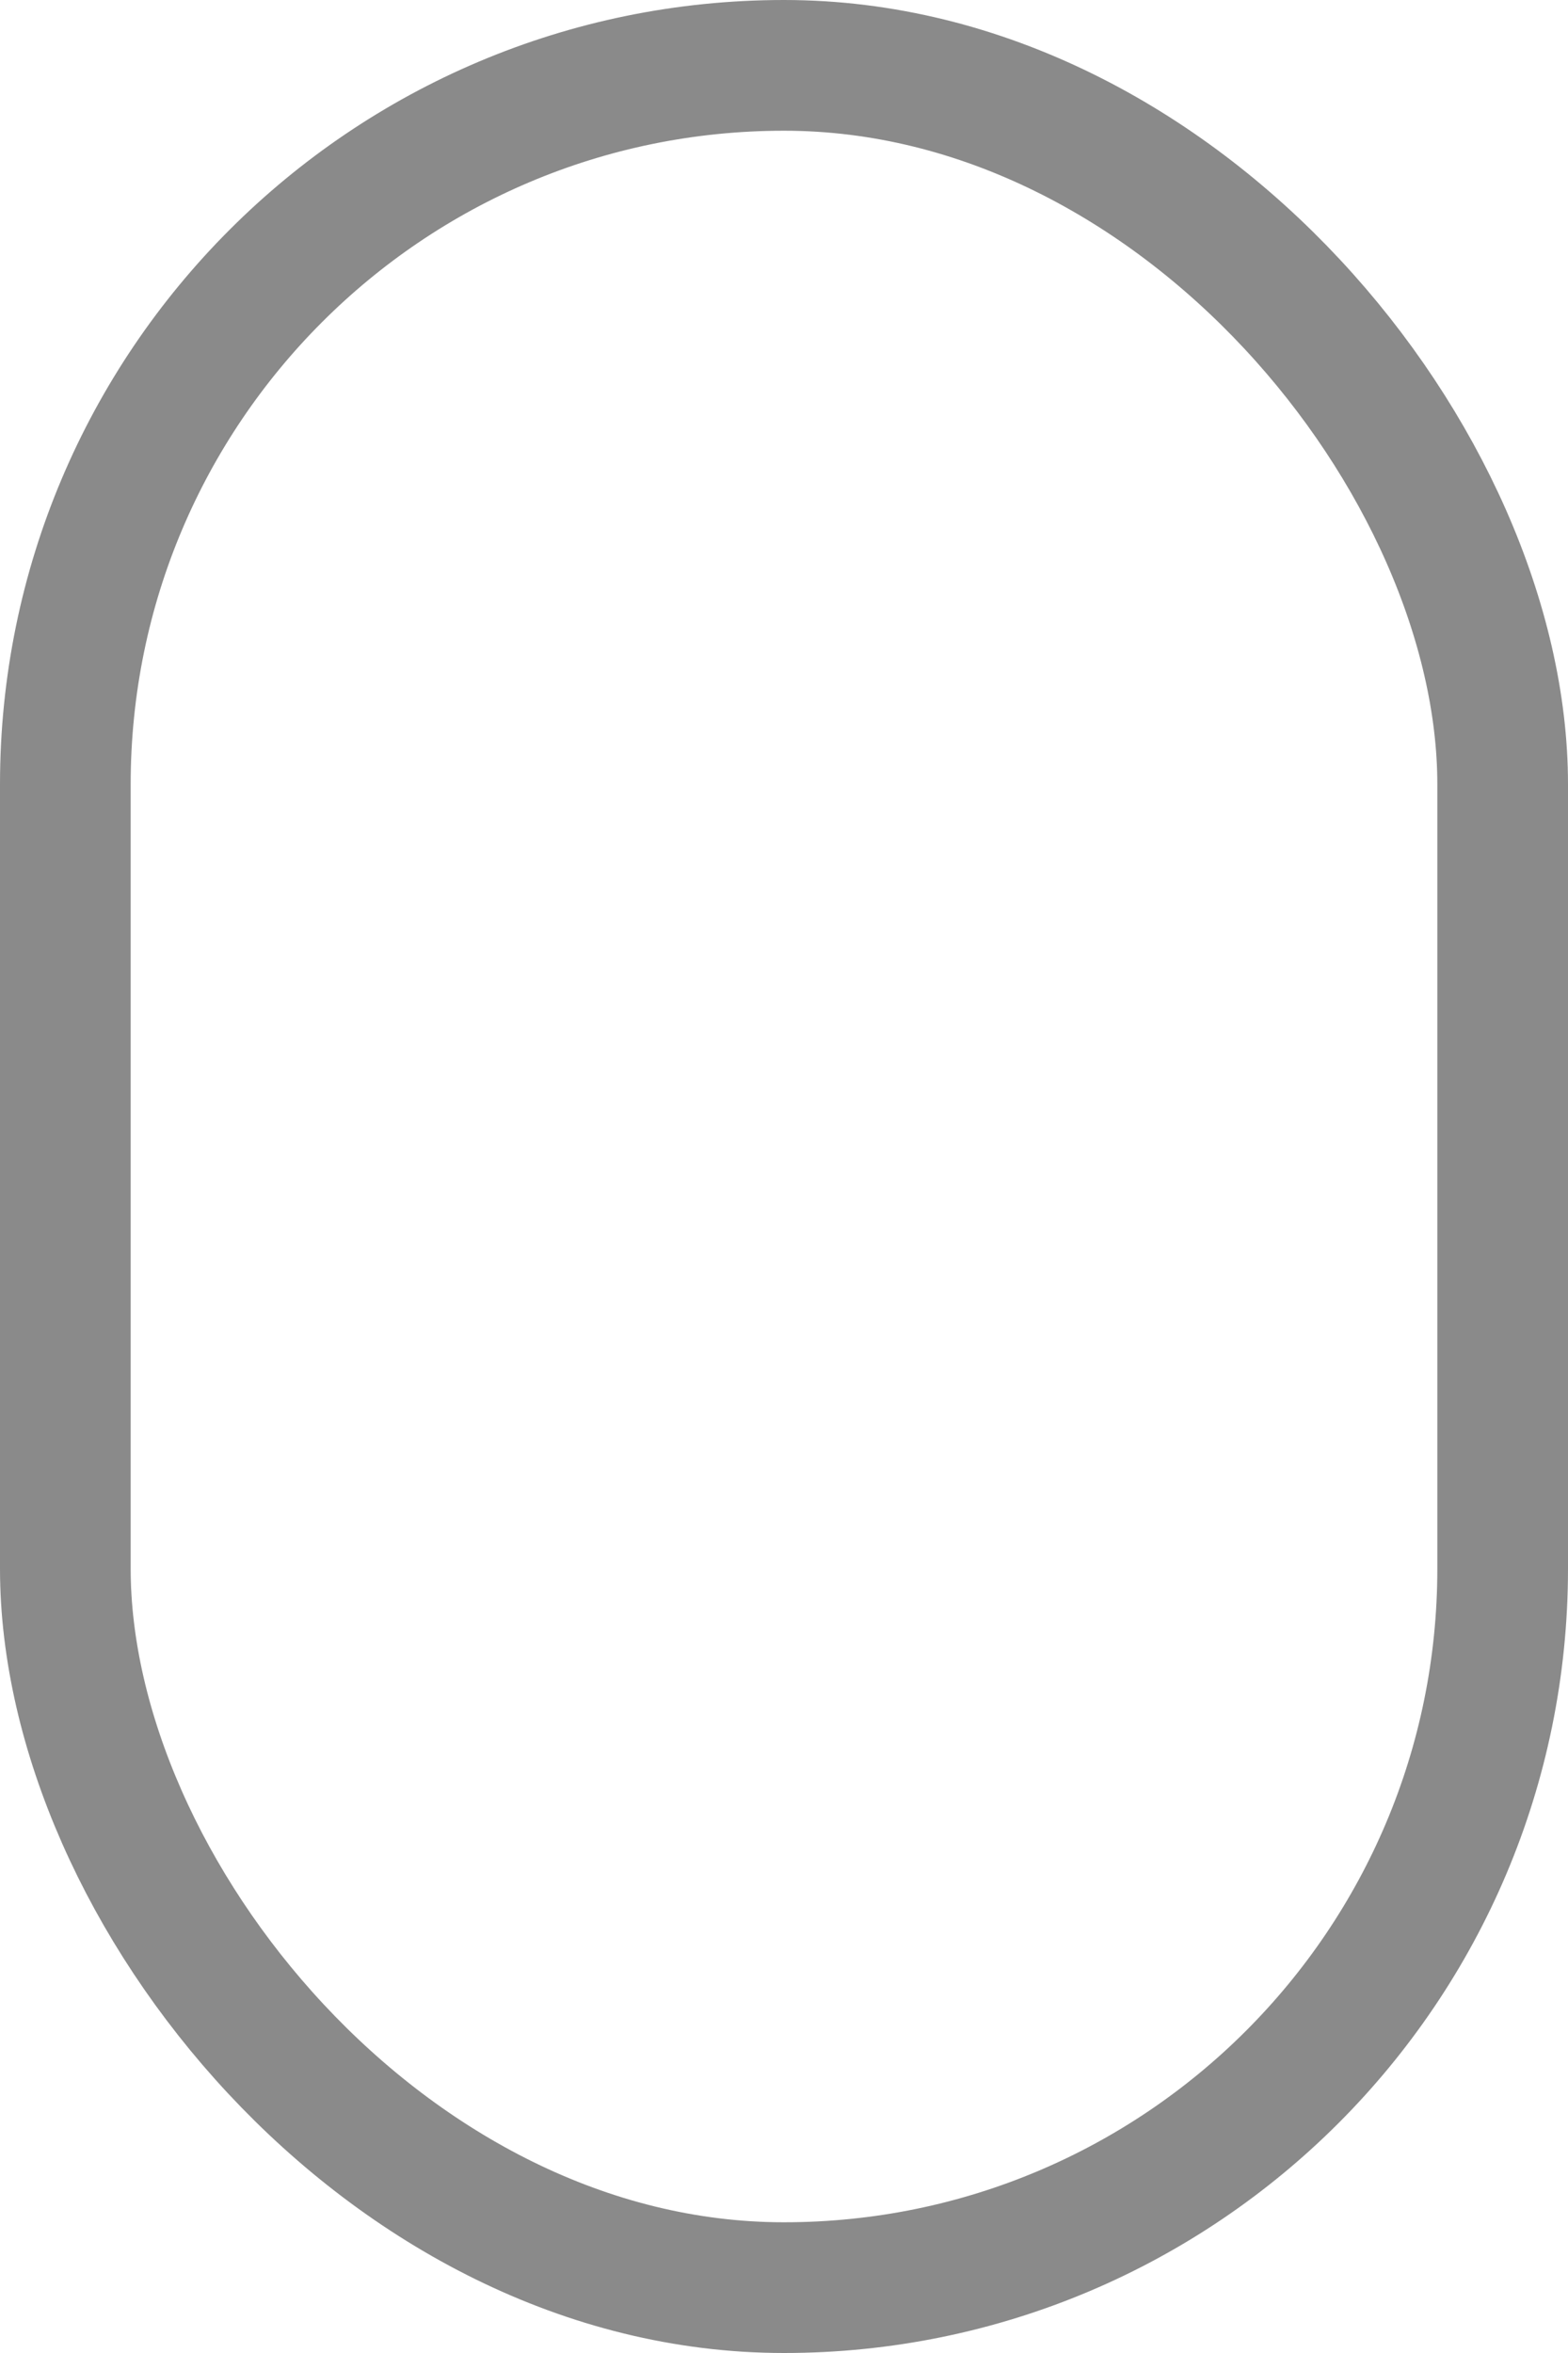 <?xml version="1.0" encoding="UTF-8"?>
<svg xmlns="http://www.w3.org/2000/svg" width="24" height="36" viewBox="0 0 24 36" fill="none">
  <rect x="1" y="1" width="22" height="34" rx="11" stroke="#8A8A8A" stroke-width="2"></rect>
</svg>
